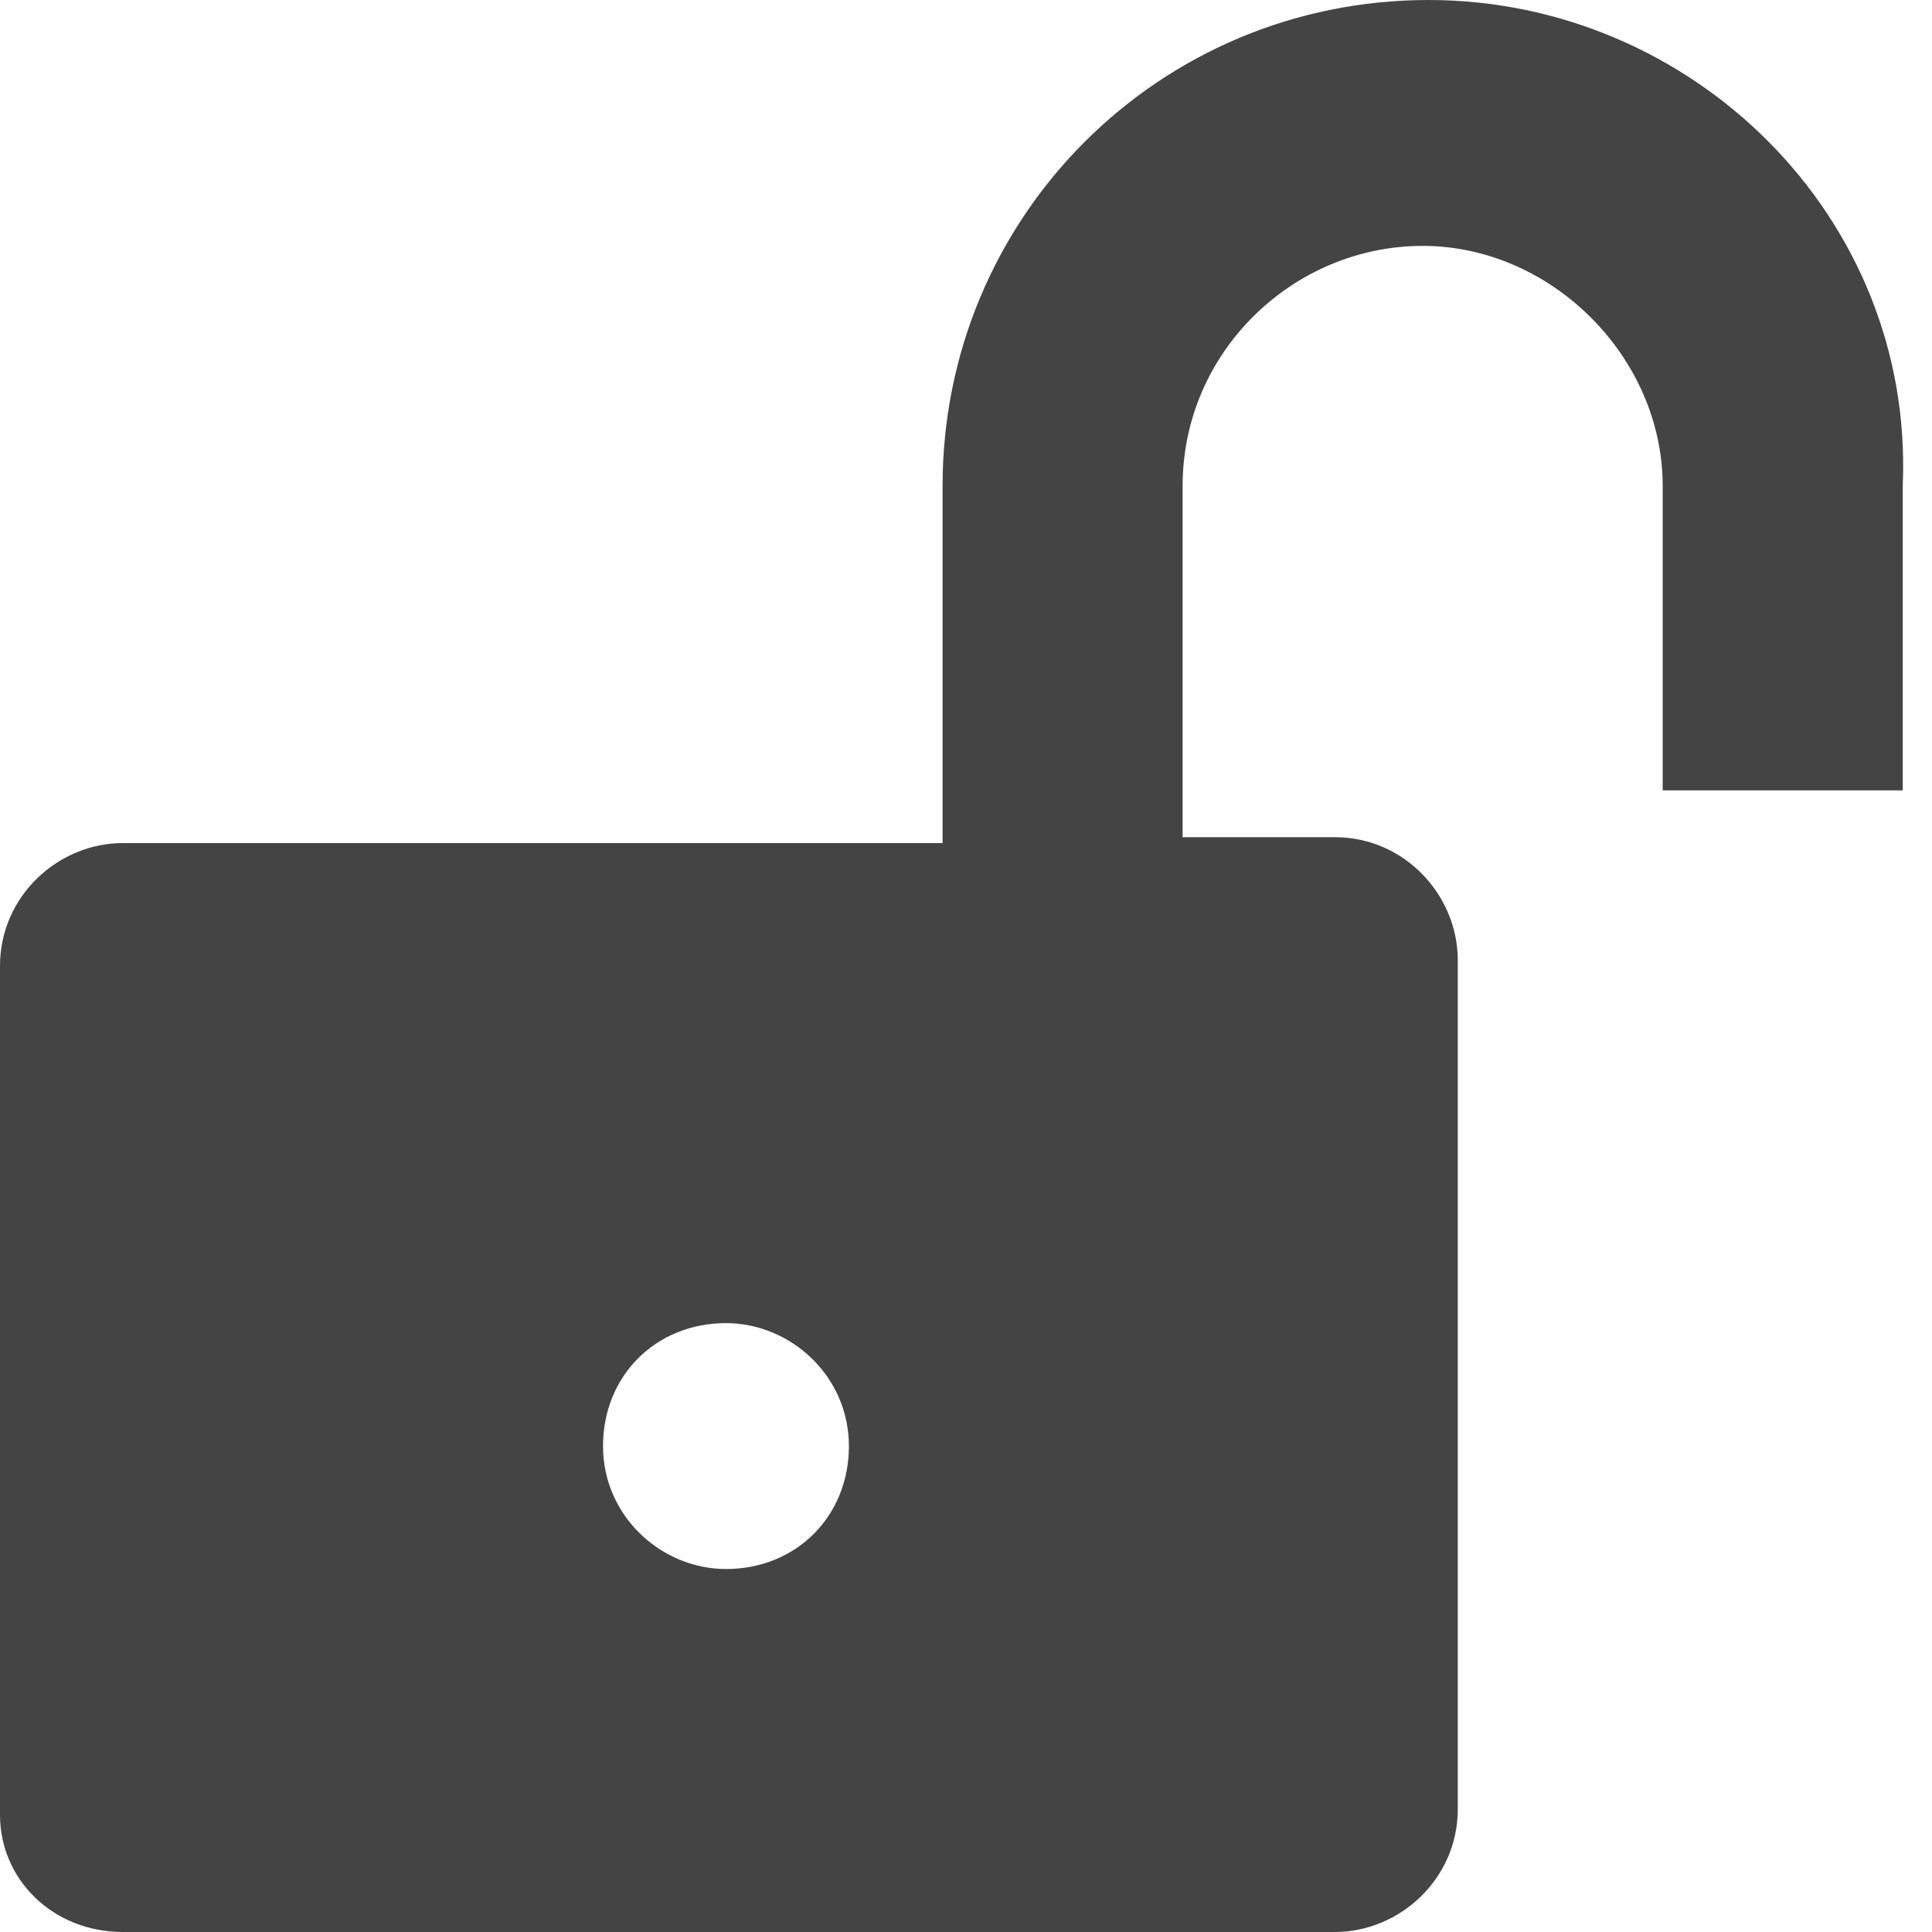 <?xml version="1.0" encoding="utf-8"?>
<!-- Generator: Adobe Illustrator 19.0.0, SVG Export Plug-In . SVG Version: 6.00 Build 0)  -->
<svg version="1.1" id="Ebene_1" xmlns="http://www.w3.org/2000/svg" xmlns:xlink="http://www.w3.org/1999/xlink" x="0px" y="0px"
	 width="33px" height="33px" viewBox="0 0 33 33" style="enable-background:new 0 0 33 33;" xml:space="preserve">
<style type="text/css">
	.st0{fill:#444444;}
</style>
<path id="XMLID_2_" class="st0" d="M24.4,0c-4.6,0-8.3,3.7-8.3,8.3v6.1H8.3H4.1H2.1c-1.1,0-2.1,0.9-2.1,2.1v14.5
	C0,32.1,0.9,33,2.1,33h20.7c1.1,0,2.1-0.9,2.1-2.1V16.4c0-1.1-0.9-2.1-2.1-2.1h-2.1h-0.5V8.3c0-2.3,1.9-4.1,4.1-4.1s4.1,1.9,4.1,4.1
	v5.2h4.1V8.3C32.7,3.7,28.9,0,24.4,0z M12.4,26.8c-1.1,0-2.1-0.9-2.1-2.1s0.9-2.1,2.1-2.1c1.1,0,2.1,0.9,2.1,2.1
	S13.6,26.8,12.4,26.8z"/>
</svg>
